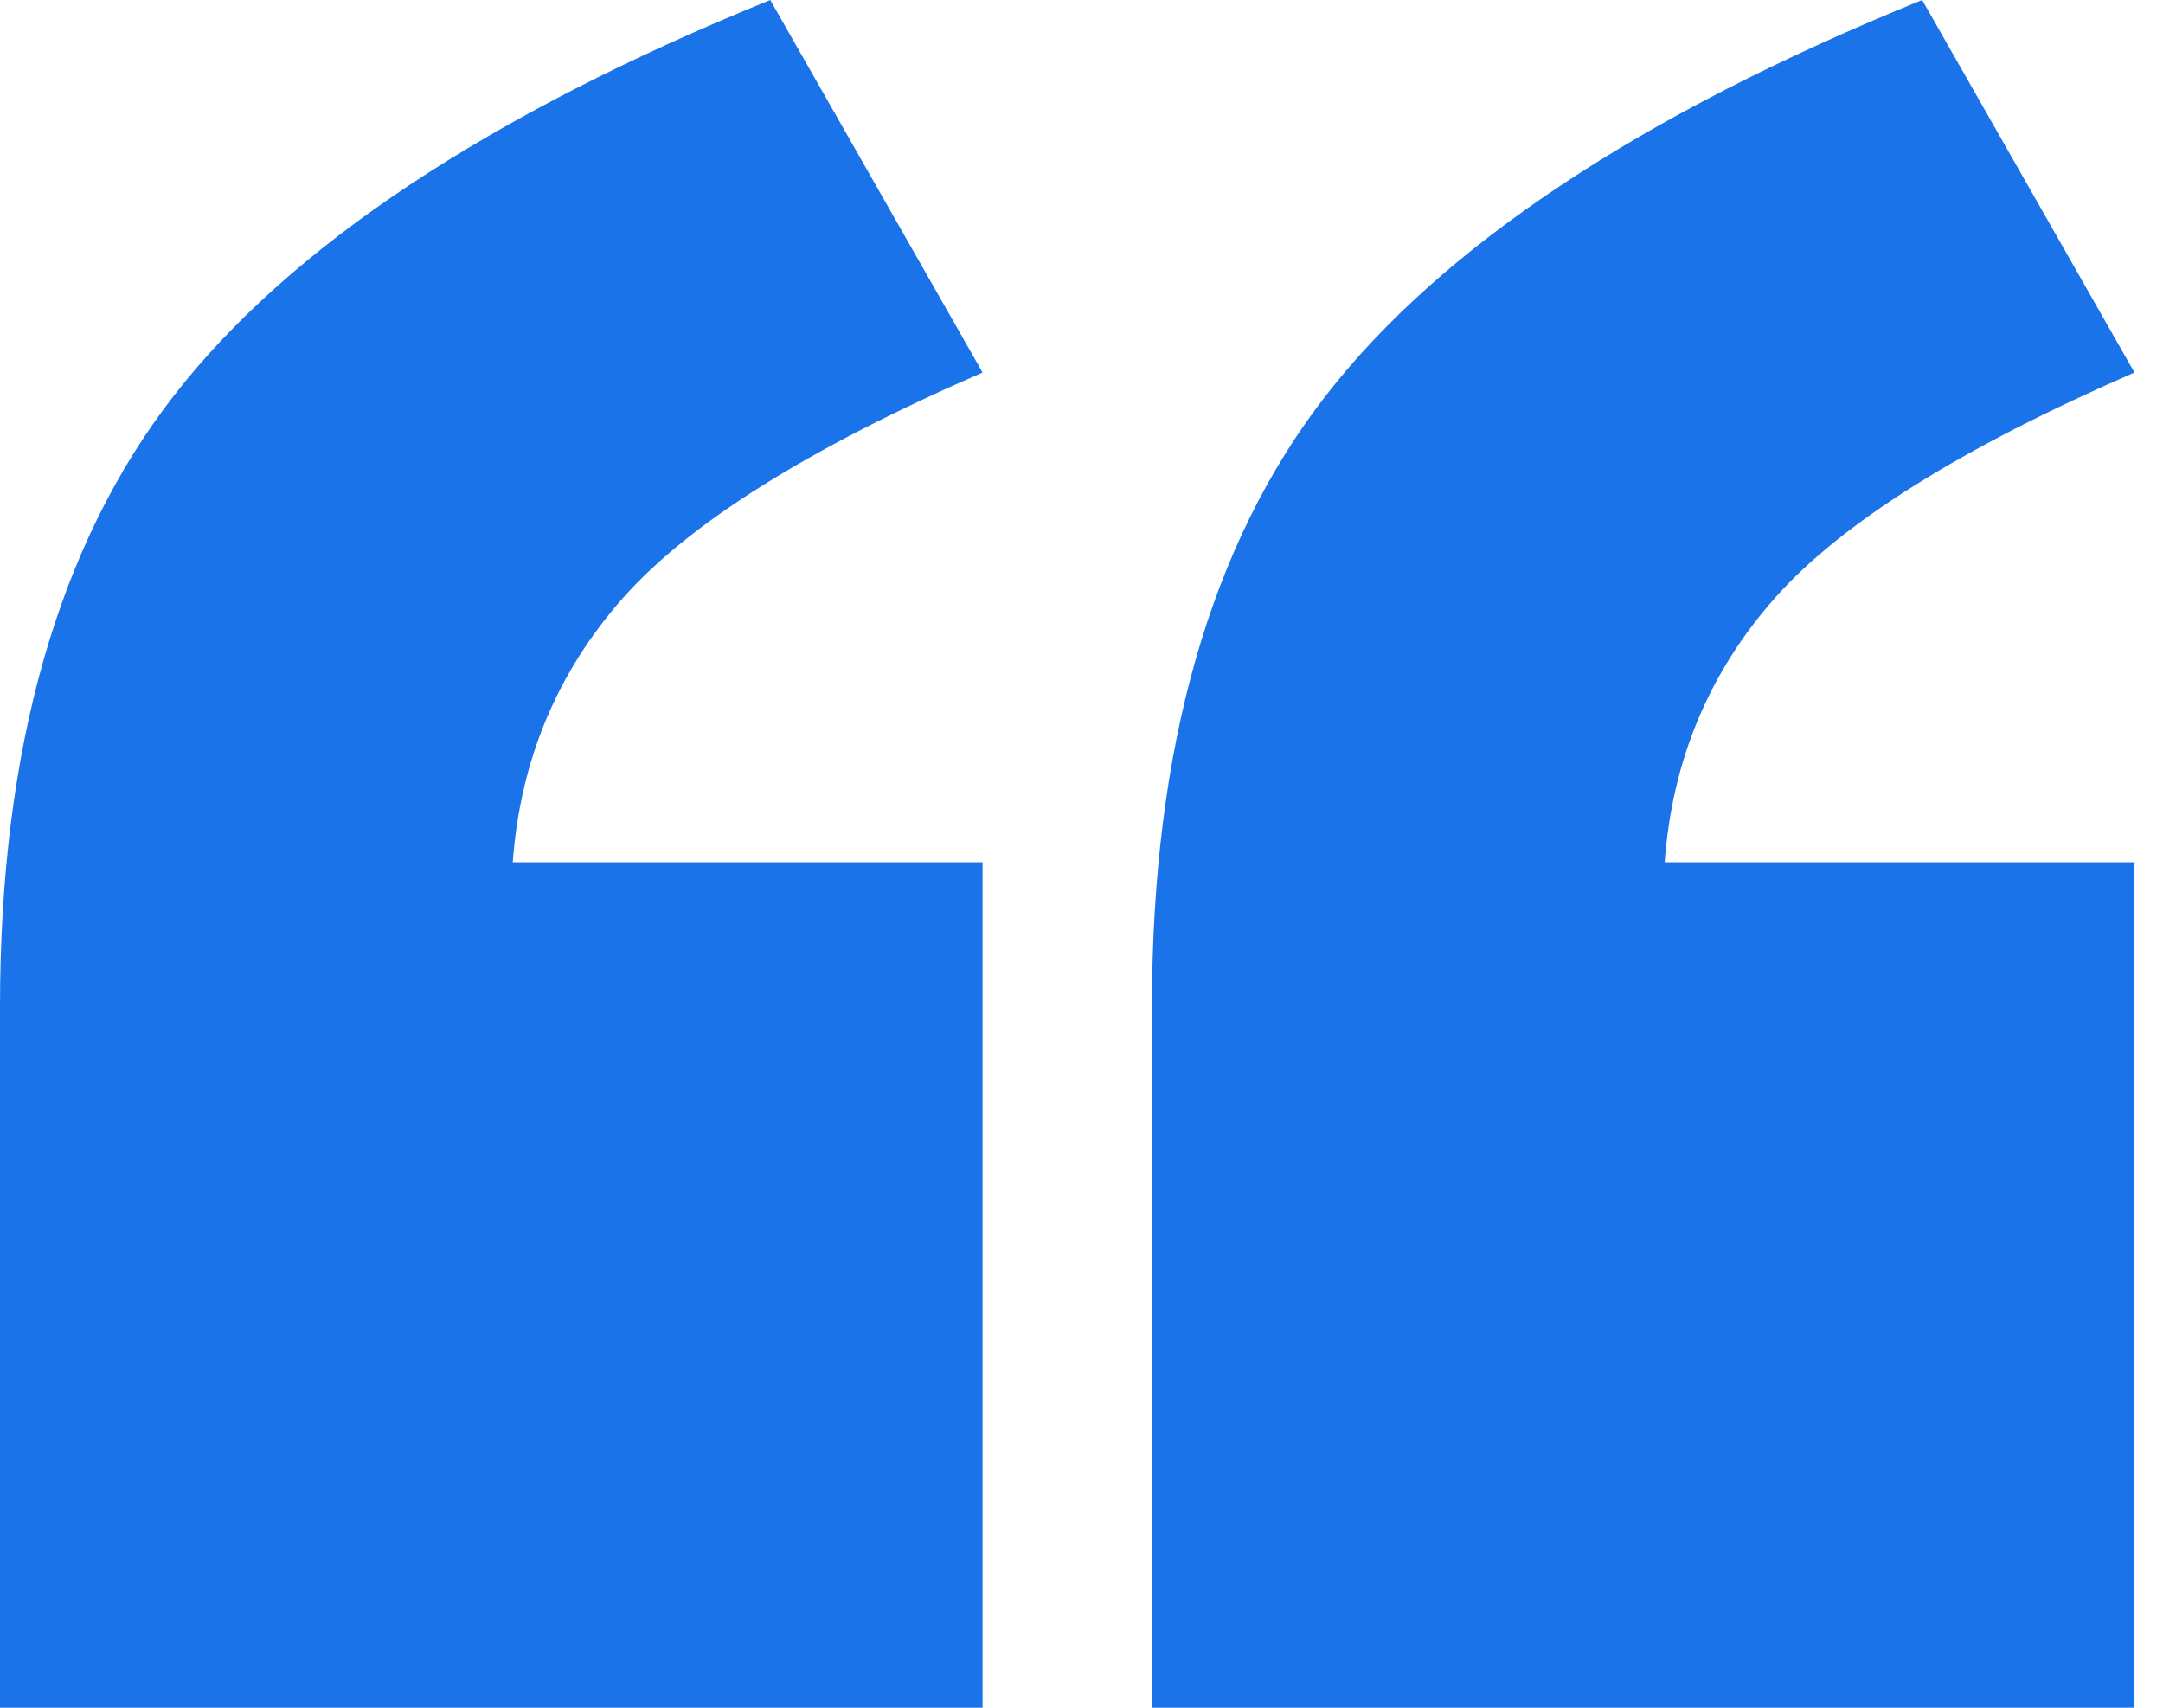 <svg xmlns="http://www.w3.org/2000/svg" width="38" height="30" viewBox="0 0 38 30" fill="none"><path fill-rule="evenodd" clip-rule="evenodd" d="M0 30H17.262V15.147H9.008C9.14 13.358 9.788 11.808 10.952 10.496C12.116 9.185 14.22 7.868 17.262 6.544L13.532 0C8.585 2.01 5.093 4.326 3.056 6.949C1.019 9.571 0 13.149 0 17.684V30ZM20.238 30H37.499V15.147H29.245C29.378 13.358 30.026 11.808 31.19 10.496C32.354 9.185 34.457 7.868 37.499 6.544L33.769 0C28.822 2.01 25.33 4.326 23.293 6.949C21.256 9.571 20.238 13.149 20.238 17.684V30Z" fill="#1A73E8"></path></svg>